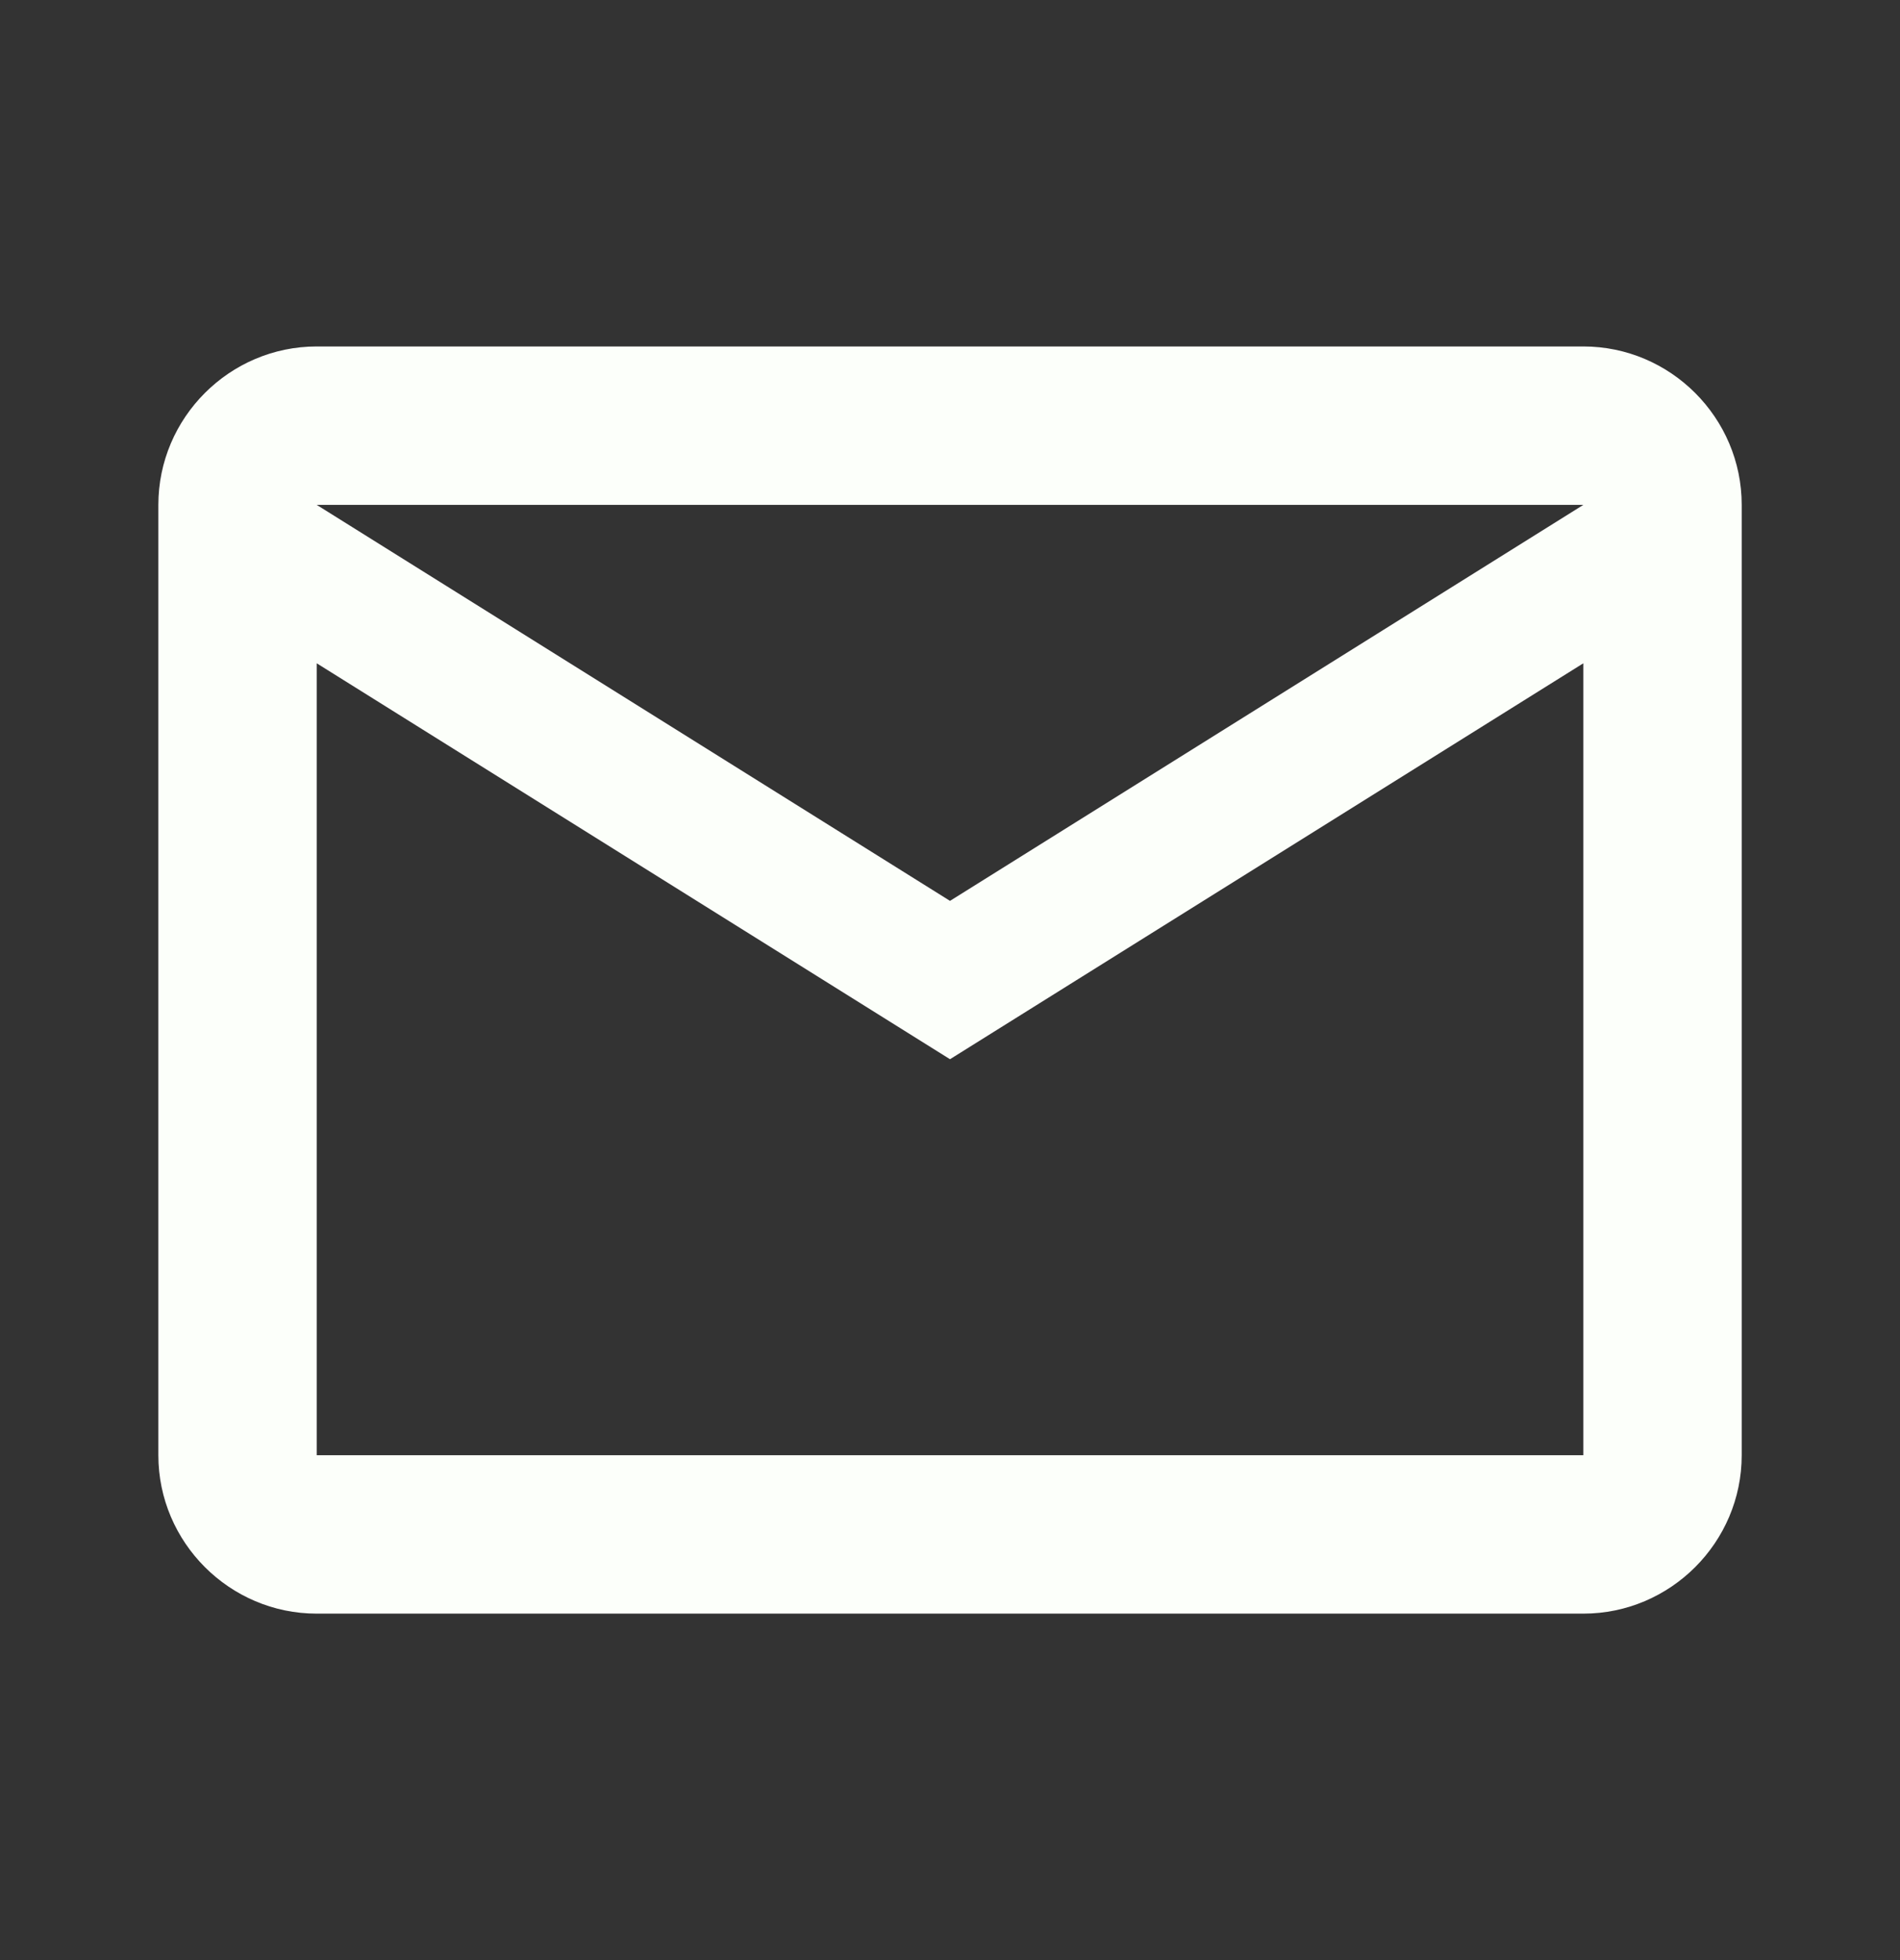 <svg width="32" height="33" viewBox="0 0 32 33" fill="none" xmlns="http://www.w3.org/2000/svg">
<rect x="0" y="0" width="32" height="33" fill="#333333" stroke="none"/>
<path d="M29.334 8.5C29.334 7.033 28.134 5.833 26.667 5.833H5.334C3.867 5.833 2.667 7.033 2.667 8.5V24.5C2.667 25.967 3.867 27.167 5.334 27.167H26.667C28.134 27.167 29.334 25.967 29.334 24.5V8.5ZM26.667 8.5L16 15.167L5.334 8.5H26.667ZM26.667 24.5H5.334V11.167L16 17.833L26.667 11.167V24.5Z" fill="#FCFFFA"/>
</svg>
